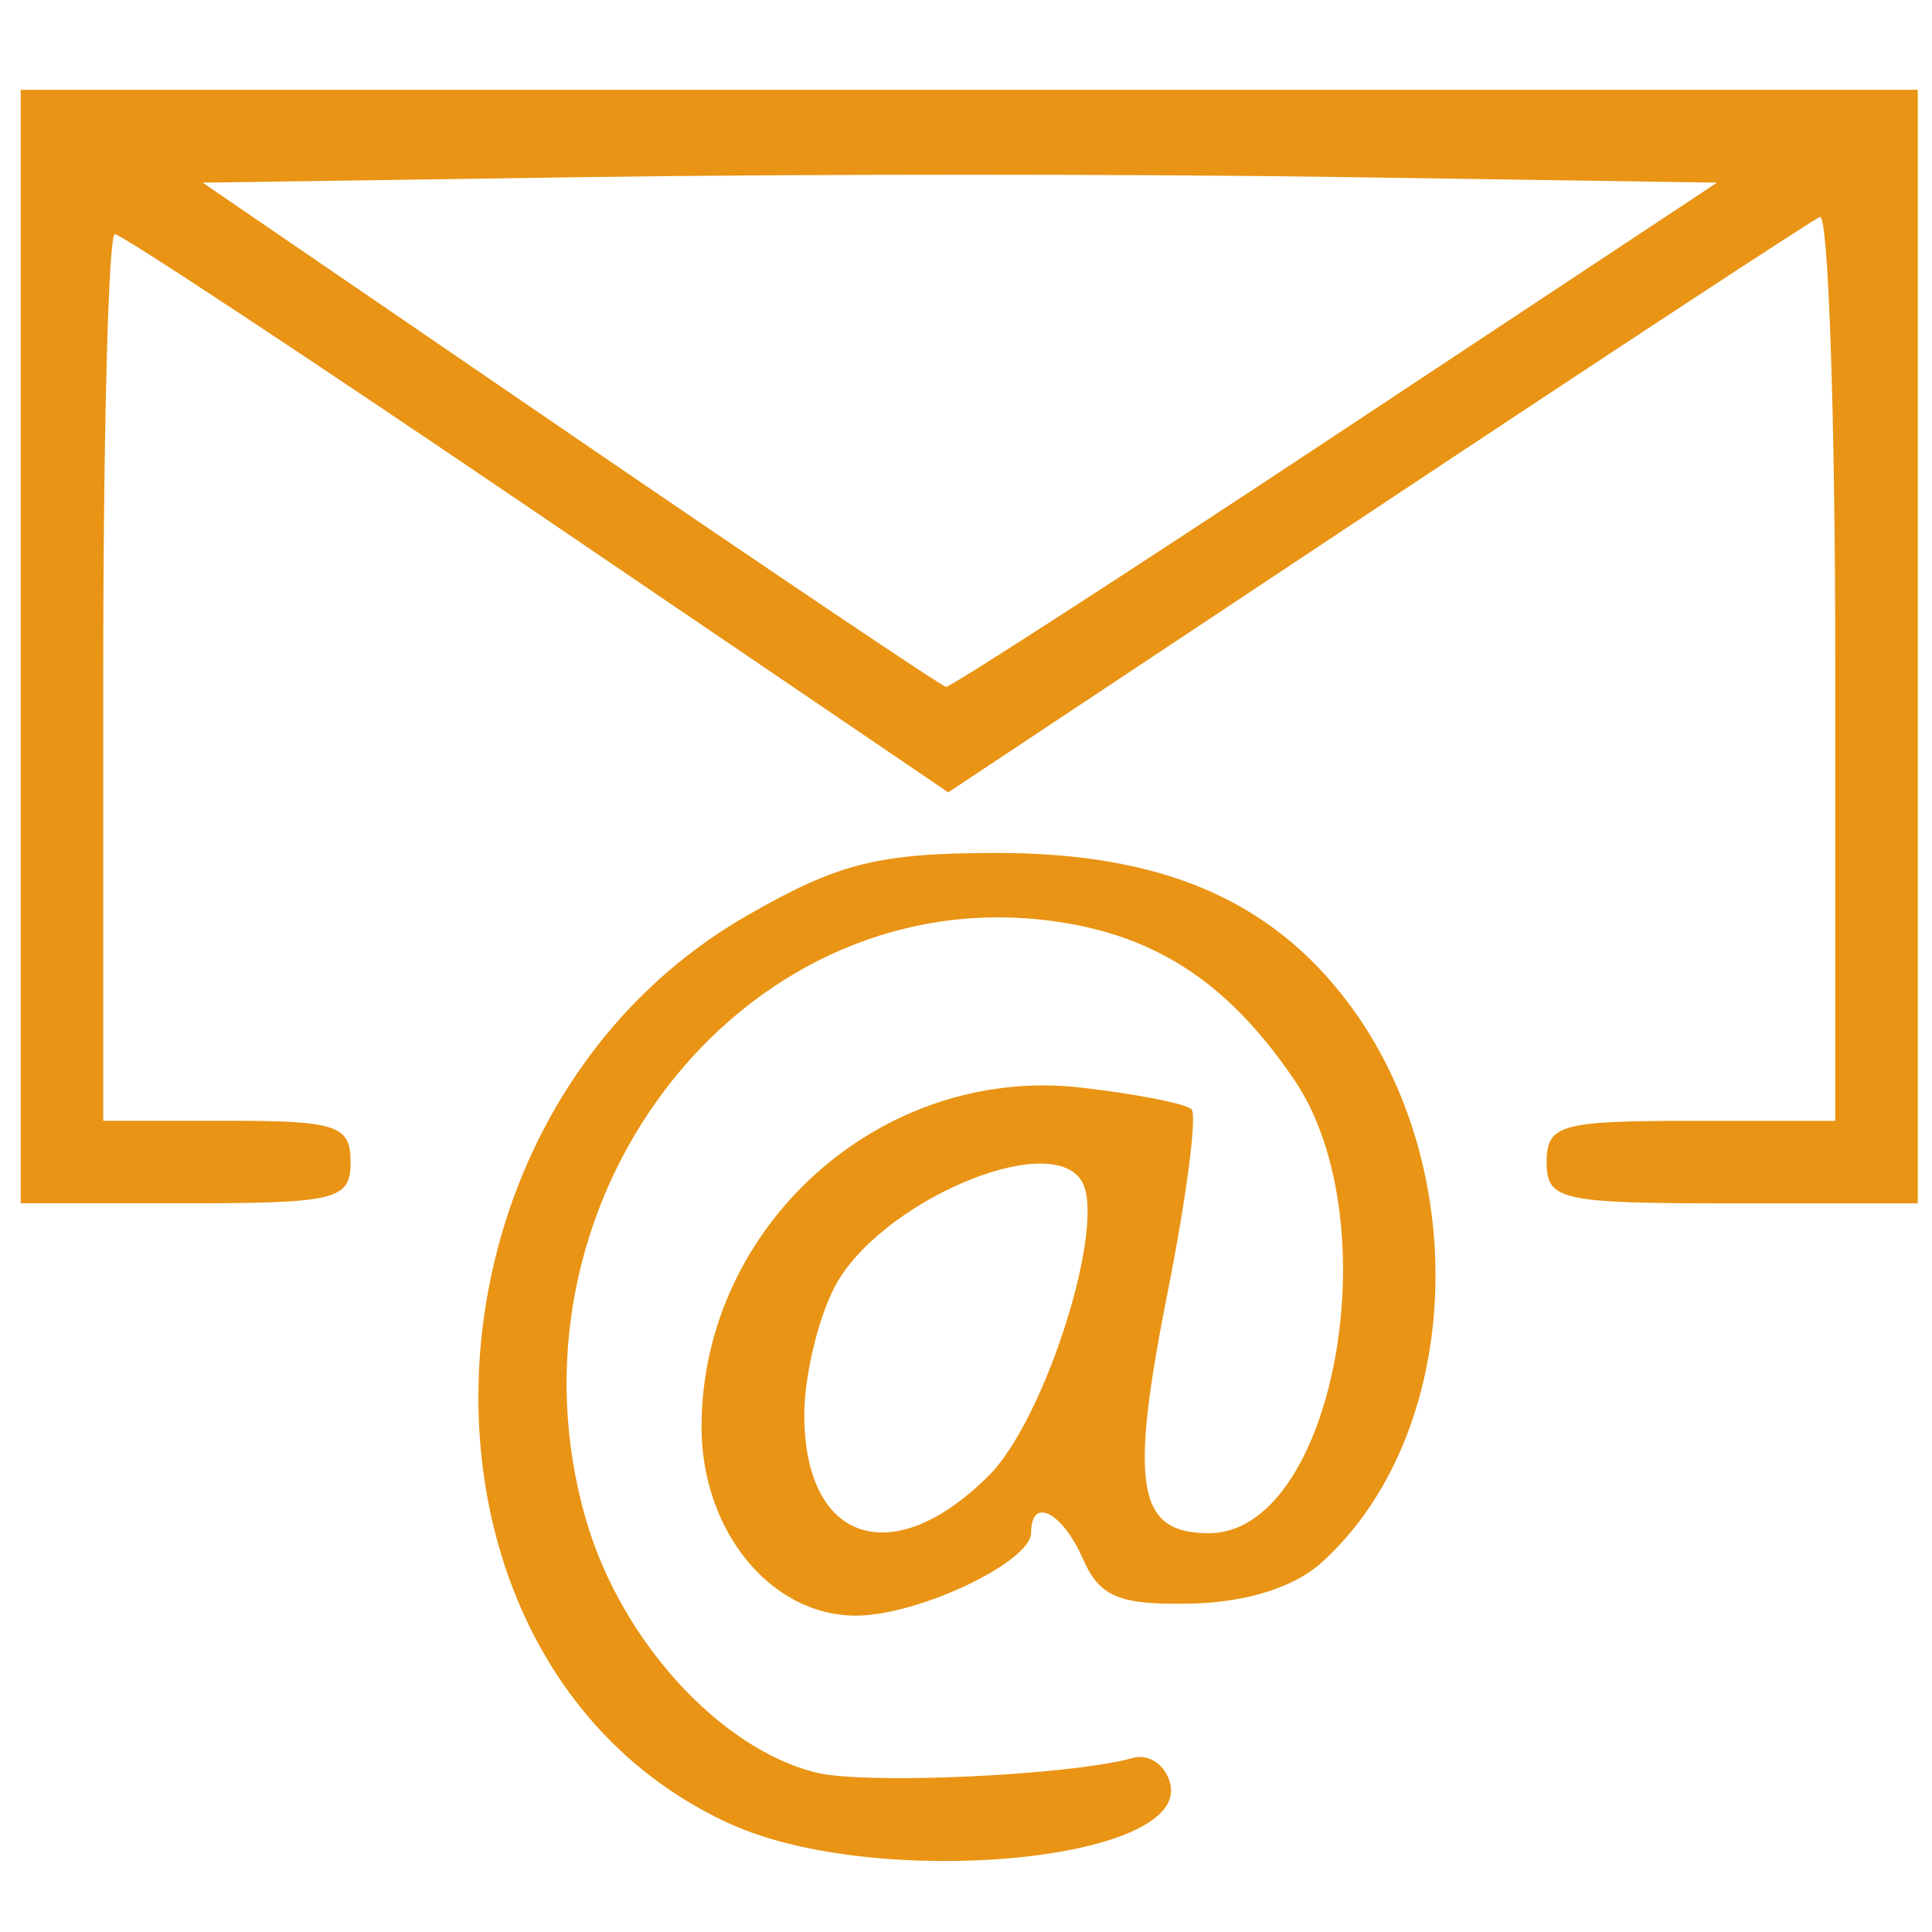 <?xml version="1.0" encoding="UTF-8" standalone="no"?>
<!-- Created with Inkscape (http://www.inkscape.org/) -->

<svg
   xmlns:dc="http://purl.org/dc/elements/1.1/"
   xmlns:cc="http://creativecommons.org/ns#"
   xmlns:rdf="http://www.w3.org/1999/02/22-rdf-syntax-ns#"
   xmlns:svg="http://www.w3.org/2000/svg"
   xmlns="http://www.w3.org/2000/svg"
   xmlns:sodipodi="http://sodipodi.sourceforge.net/DTD/sodipodi-0.dtd"
   xmlns:inkscape="http://www.inkscape.org/namespaces/inkscape"
   width="80"
   height="80"
   viewBox="0 0 21.167 21.167"
   version="1.1"
   id="svg8"
   inkscape:version="0.92.3 (2405546, 2018-03-11)"
   sodipodi:docname="mail-icon.svg">
  <defs
     id="defs2" />
  <sodipodi:namedview
     id="base"
     pagecolor="#ffffff"
     bordercolor="#666666"
     borderopacity="1.0"
     inkscape:pageopacity="0.0"
     inkscape:pageshadow="2"
     inkscape:zoom="2.8"
     inkscape:cx="37.995385"
     inkscape:cy="105.84674"
     inkscape:document-units="mm"
     inkscape:current-layer="layer1"
     showgrid="false"
     units="px"
     inkscape:window-width="1920"
     inkscape:window-height="1022"
     inkscape:window-x="1920"
     inkscape:window-y="30"
     inkscape:window-maximized="1" />
  <g
     inkscape:label="Capa 1"
     inkscape:groupmode="layer"
     id="layer1"
     transform="translate(0,-275.833)">
    <path
       style="fill:#e99414;fill-opacity:1;stroke-width:0.226"
       d="m 8.005,295.818 c -3.771,-1.713 -3.658,-7.753 0.186,-9.958 0.997,-0.572 1.43,-0.68 2.72,-0.682 1.801,-0.002 3.001,0.506 3.854,1.634 1.39,1.838 1.256,4.746 -0.284,6.139 -0.301,0.273 -0.831,0.439 -1.435,0.451 -0.786,0.016 -0.997,-0.072 -1.181,-0.489 -0.227,-0.516 -0.568,-0.689 -0.568,-0.288 0,0.322 -1.239,0.909 -1.919,0.909 -0.937,0 -1.696,-0.933 -1.692,-2.079 0.008,-2.199 1.972,-3.953 4.15,-3.707 0.607,0.069 1.155,0.176 1.218,0.239 0.063,0.063 -0.055,0.967 -0.262,2.008 -0.422,2.127 -0.335,2.636 0.452,2.636 1.364,0 2.002,-3.401 0.933,-4.972 -0.743,-1.091 -1.563,-1.613 -2.744,-1.747 -3.351,-0.378 -6.016,3.12 -5.011,6.577 0.382,1.315 1.46,2.499 2.516,2.764 0.54,0.135 2.778,0.033 3.476,-0.16 0.179,-0.049 0.363,0.082 0.409,0.291 0.187,0.849 -3.226,1.157 -4.817,0.434 z m 2.829,-3.819 c 0.622,-0.622 1.298,-2.771 1.016,-3.228 -0.352,-0.57 -2.229,0.239 -2.709,1.168 -0.181,0.35 -0.329,0.977 -0.329,1.393 0,1.401 0.968,1.721 2.022,0.667 z M 0.227,282.917 v -6.1 H 10.619 21.011 v 6.1 6.1 H 18.978 c -1.883,0 -2.033,-0.033 -2.033,-0.452 0,-0.409 0.151,-0.452 1.581,-0.452 h 1.581 v -4.989 c 0,-2.744 -0.076,-4.955 -0.169,-4.914 -0.093,0.041 -2.28,1.477 -4.859,3.19 l -4.69,3.114 -4.502,-3.058 c -2.476,-1.682 -4.559,-3.058 -4.629,-3.058 -0.07,0 -0.127,2.186 -0.127,4.857 v 4.857 h 1.355 c 1.205,0 1.355,0.05 1.355,0.452 0,0.414 -0.151,0.452 -1.807,0.452 H 0.227 Z m 14.404,-2.316 4.181,-2.767 -4.082,-0.061 c -2.245,-0.034 -5.978,-0.034 -8.296,0 l -4.214,0.061 4.03,2.757 c 2.217,1.516 4.068,2.762 4.115,2.767 0.047,0.005 1.966,-1.235 4.266,-2.757 z"
       id="path23"
       inkscape:connector-curvature="0"
       inkscape:export-xdpi="100.17391"
       inkscape:export-ydpi="100.17391" />
  </g>
</svg>

